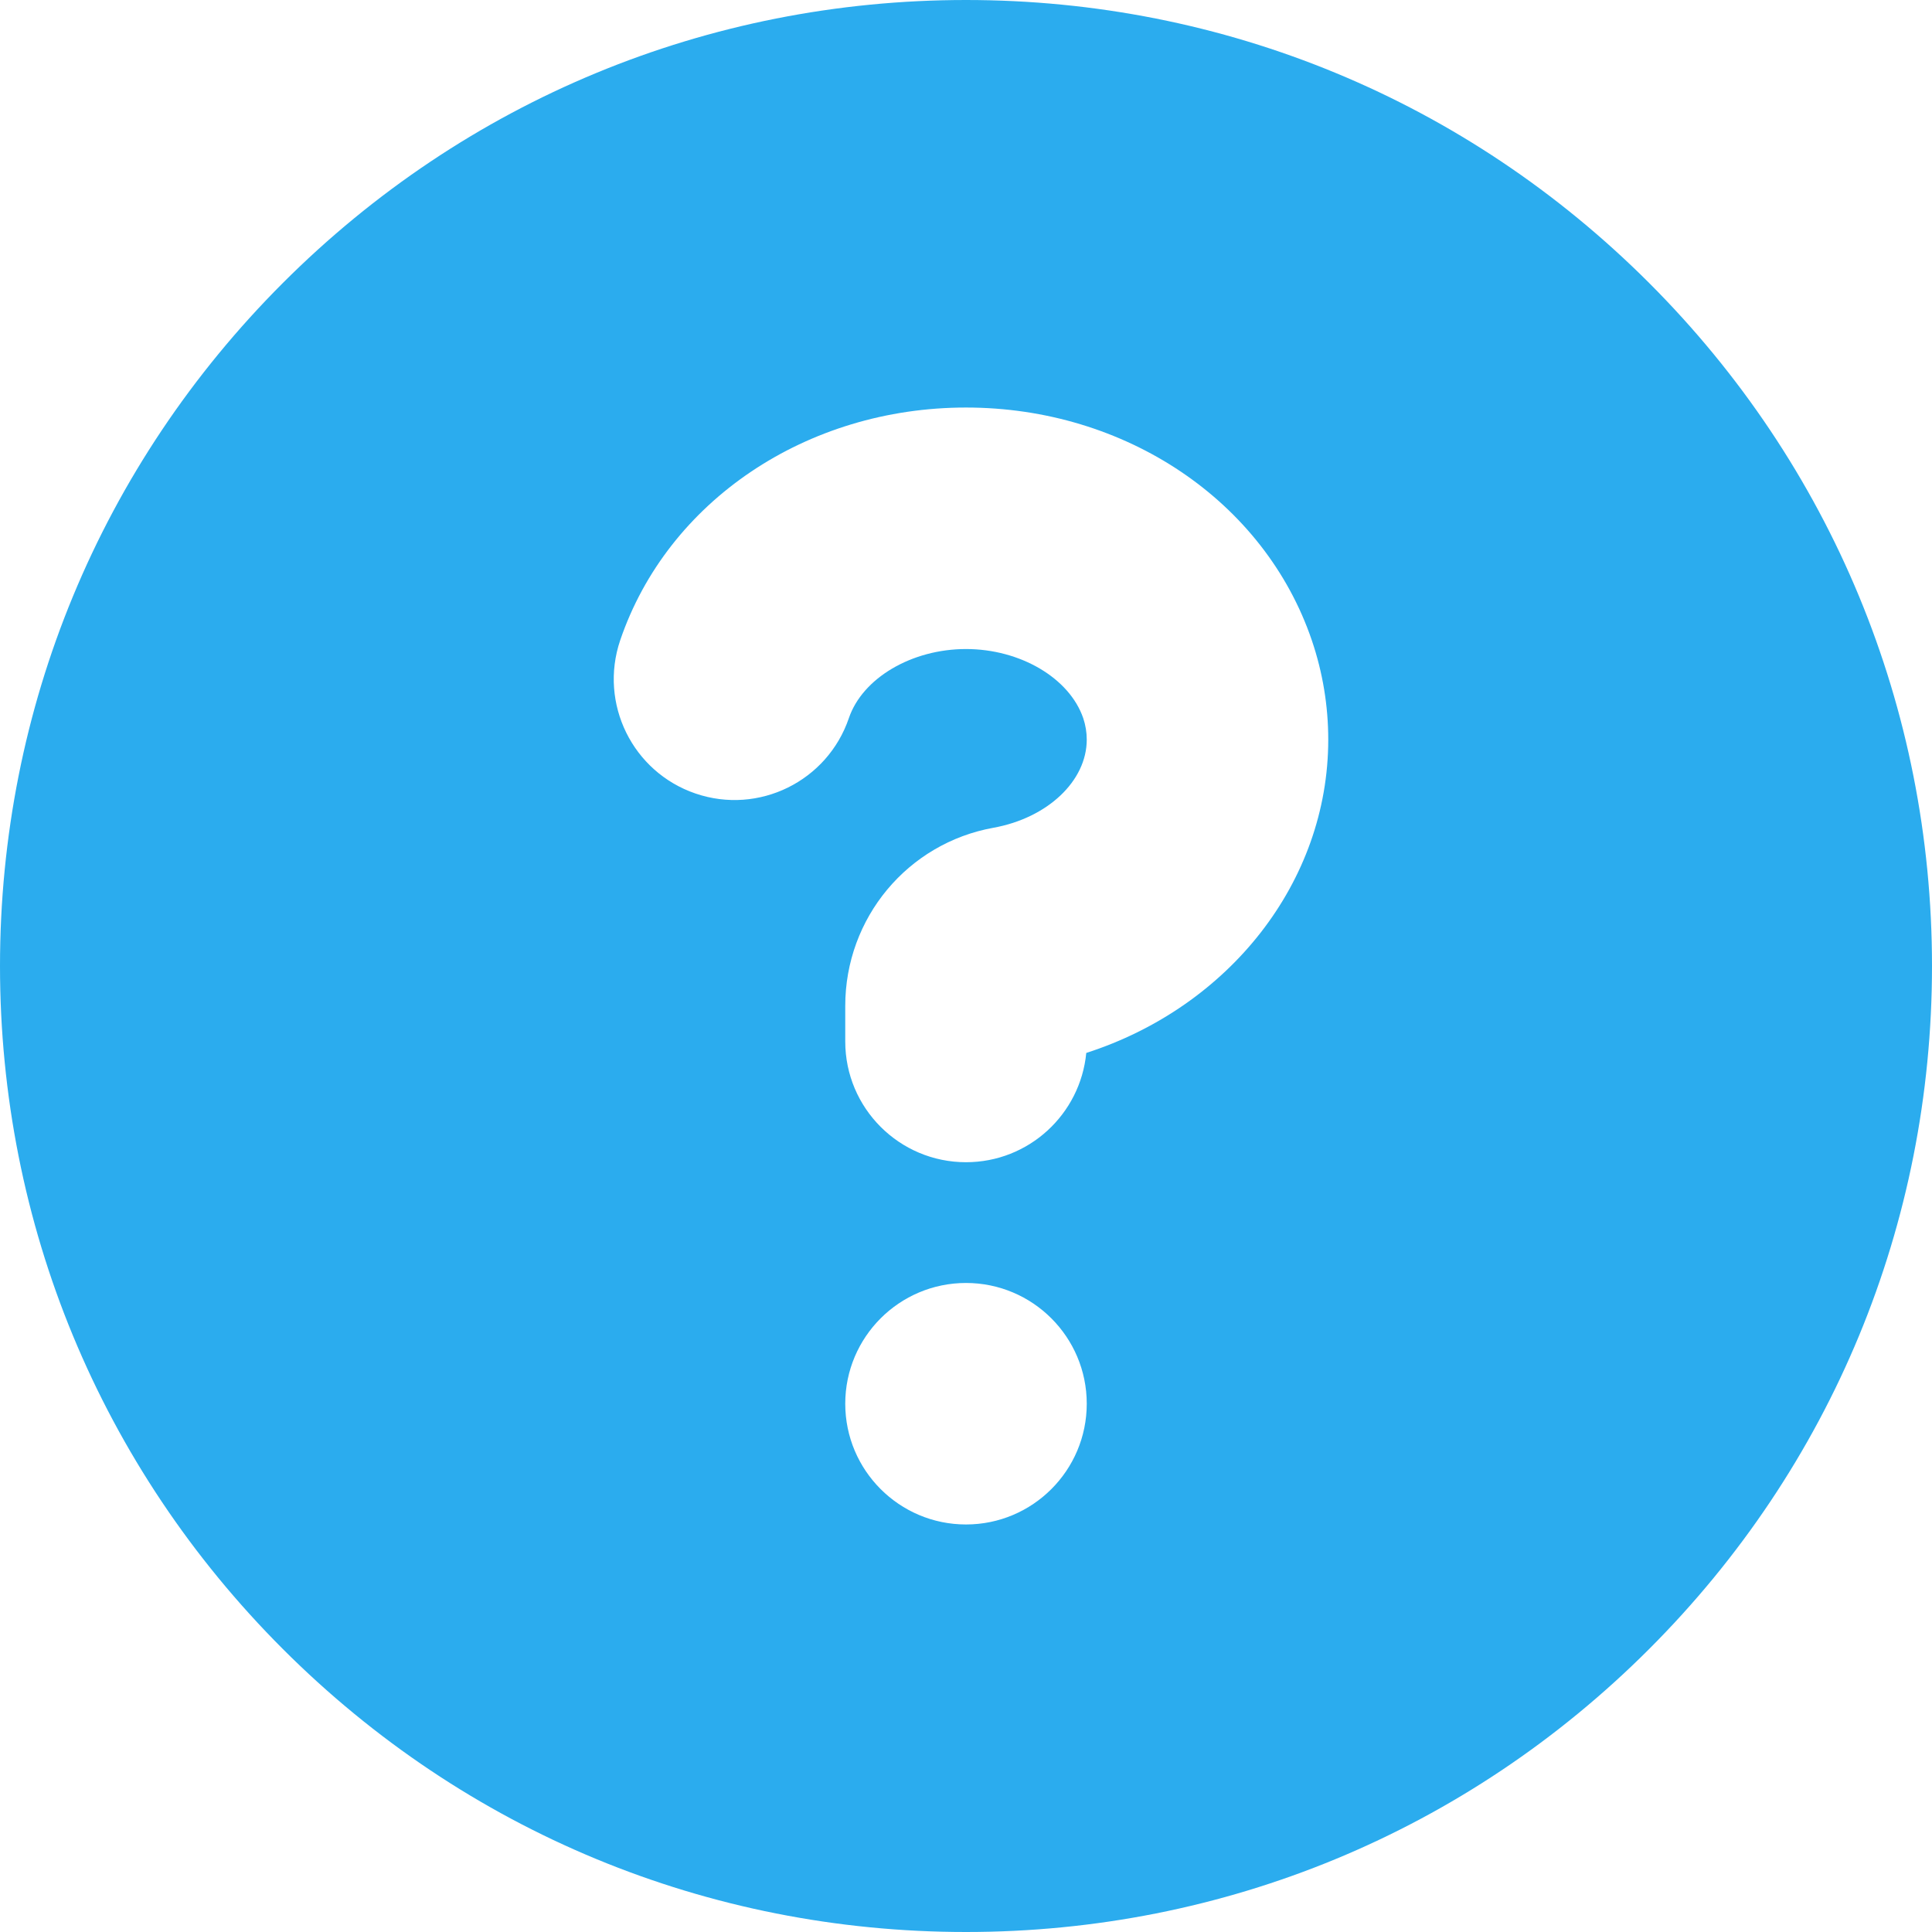 <?xml version="1.0" encoding="UTF-8"?> <svg xmlns="http://www.w3.org/2000/svg" width="16" height="16" viewBox="0 0 16 16" fill="none"><g clip-path="url(#clip0_42510_161903)"><path d="M13.657 2.343C12.146 0.832 10.137 0 8 0C5.863 0 3.854 0.832 2.343 2.343C0.832 3.854 0 5.863 0 8C0 10.137 0.832 12.146 2.343 13.657C3.854 15.168 5.863 16 8 16C10.137 16 12.146 15.168 13.657 13.657C15.168 12.146 16 10.137 16 8C16 5.863 15.168 3.854 13.657 2.343ZM8 12.625C7.448 12.625 7 12.177 7 11.625C7 11.073 7.448 10.625 8 10.625C8.552 10.625 9 11.073 9 11.625C9 12.177 8.552 12.625 8 12.625ZM8.996 8.72C8.947 9.228 8.52 9.625 8 9.625C7.448 9.625 7 9.177 7 8.625V8.33C7 7.603 7.516 6.983 8.228 6.855C8.675 6.774 9 6.468 9 6.125C9 6.065 8.99 6.005 8.971 5.948C8.857 5.615 8.449 5.375 8 5.375C7.551 5.375 7.143 5.615 7.03 5.947C6.852 6.47 6.284 6.75 5.761 6.572C5.238 6.394 4.959 5.826 5.136 5.303C5.528 4.15 6.679 3.375 8 3.375C9.321 3.375 10.472 4.15 10.864 5.303C10.954 5.568 11 5.845 11 6.125C11 7.304 10.179 8.339 8.996 8.72Z" fill="#2BACEE"></path></g><defs><clipPath id="clip0_42510_161903"><rect width="16" height="16" fill="white"></rect></clipPath></defs></svg> 